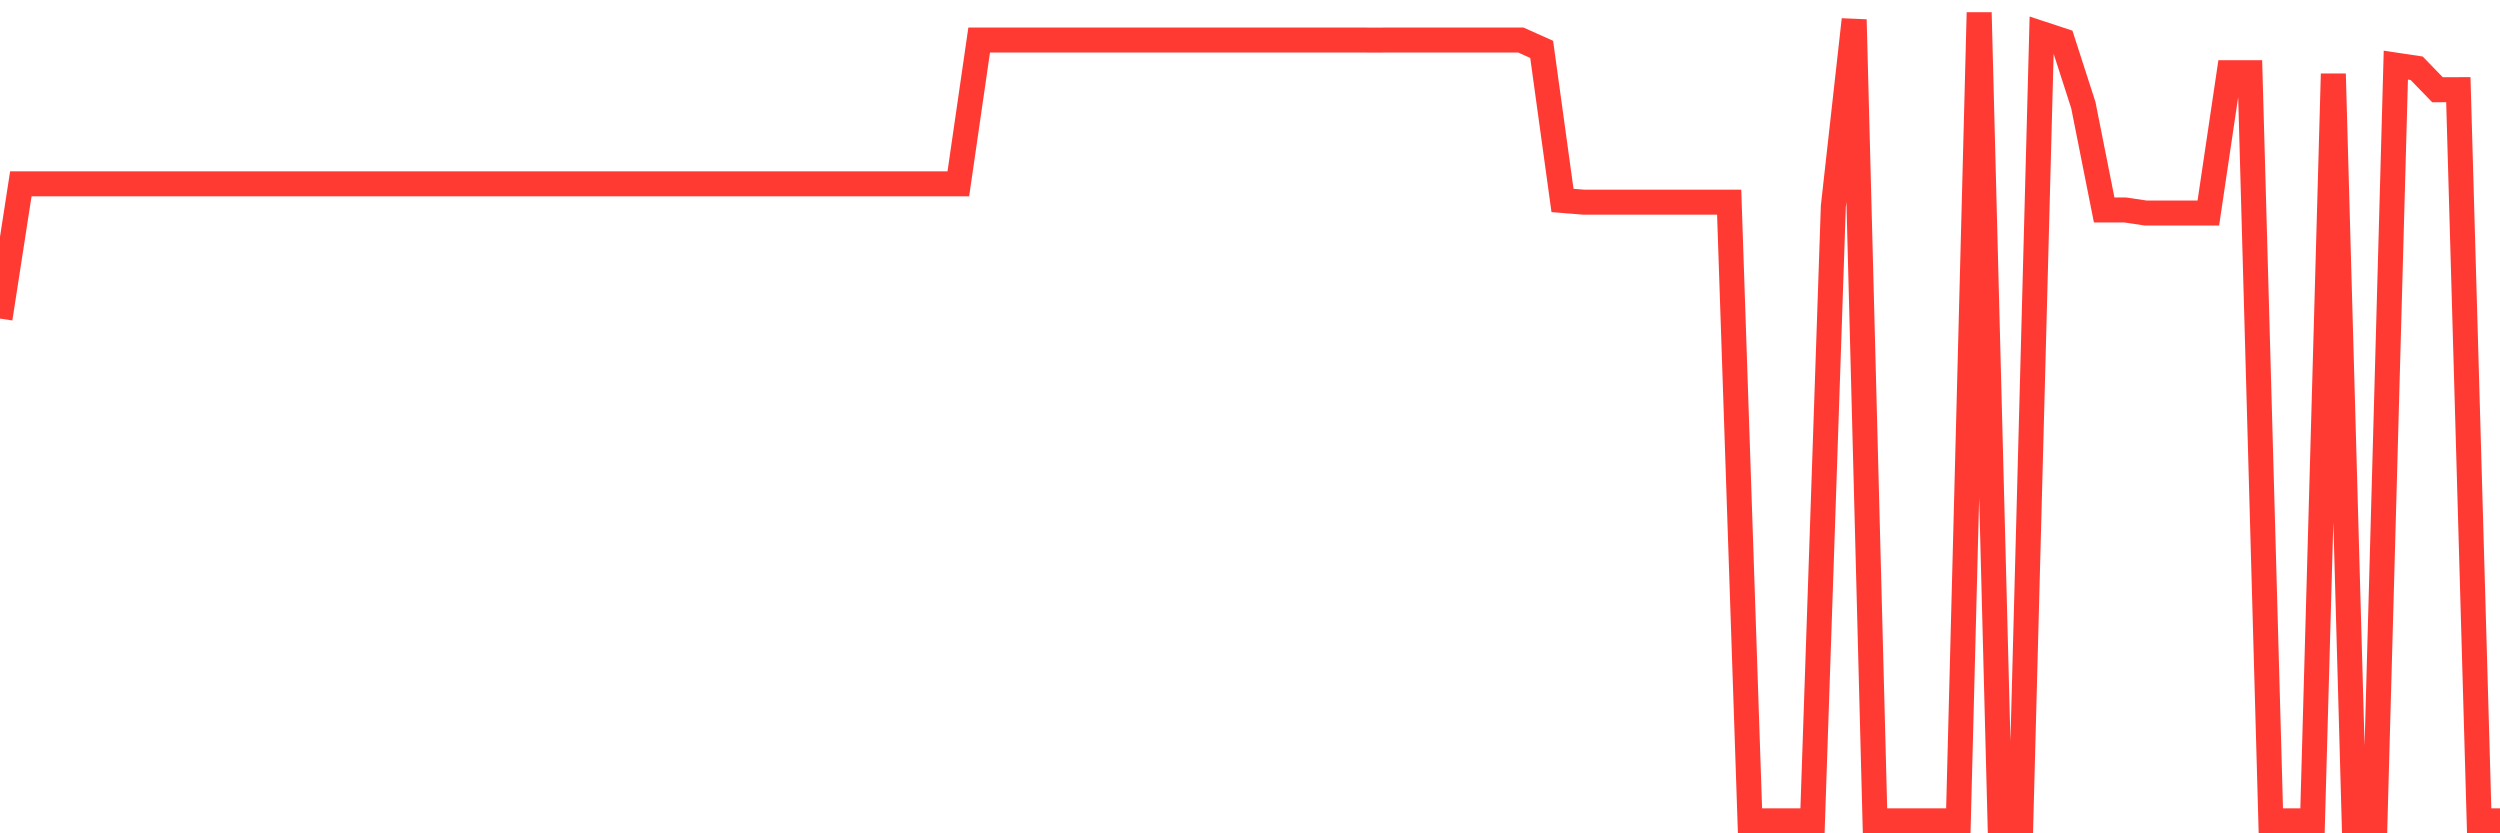 <svg
  xmlns="http://www.w3.org/2000/svg"
  xmlns:xlink="http://www.w3.org/1999/xlink"
  width="120"
  height="40"
  viewBox="0 0 120 40"
  preserveAspectRatio="none"
>
  <polyline
    points="0,15.291 1,8.823 2,8.823 3,8.823 4,8.823 5,8.823 6,8.823 7,8.823 8,8.823 9,8.823 10,8.823 11,8.823 12,8.823 13,8.823 14,8.823 15,8.823 16,8.823 17,8.823 18,8.823 19,8.823 20,8.823 21,8.823 22,8.823 23,8.823 24,8.823 25,8.823 26,8.823 27,8.823 28,8.823 29,8.823 30,8.823 31,8.823 32,8.823 33,8.823 34,8.823 35,8.823 36,8.823 37,8.823 38,8.823 39,8.823 40,8.823 41,8.823 42,8.823 43,8.823 44,8.823 45,8.823 46,8.823 47,1.922 48,1.922 49,1.922 50,1.922 51,1.922 52,1.922 53,1.922 54,1.922 55,1.922 56,1.922 57,1.922 58,1.922 59,1.922 60,1.922 61,1.922 62,1.922 63,1.922 64,1.922 65,1.922 66,1.924 67,1.922 68,1.922 69,1.922 70,1.922 71,1.922 72,1.922 73,1.922 74,2.37 75,9.622 76,9.703 77,9.703 78,9.703 79,9.703 80,9.703 81,9.703 82,9.703 83,9.703 84,39.4 85,39.4 86,39.4 87,39.4 88,9.906 89,0.941 90,39.4 91,39.4 92,39.4 93,39.4 94,39.4 95,0.6 96,39.4 97,39.4 98,1.616 99,1.946 100,5.045 101,10.077 102,10.077 103,10.226 104,10.226 105,10.226 106,10.226 107,3.489 108,3.489 109,39.4 110,39.4 111,39.4 112,3.543 113,39.4 114,39.4 115,3.126 116,3.276 117,4.308 118,4.304 119,39.4 120,39.4"
    fill="none"
    stroke="#ff3a33"
    stroke-width="1.2"
  >
  </polyline>
</svg>
